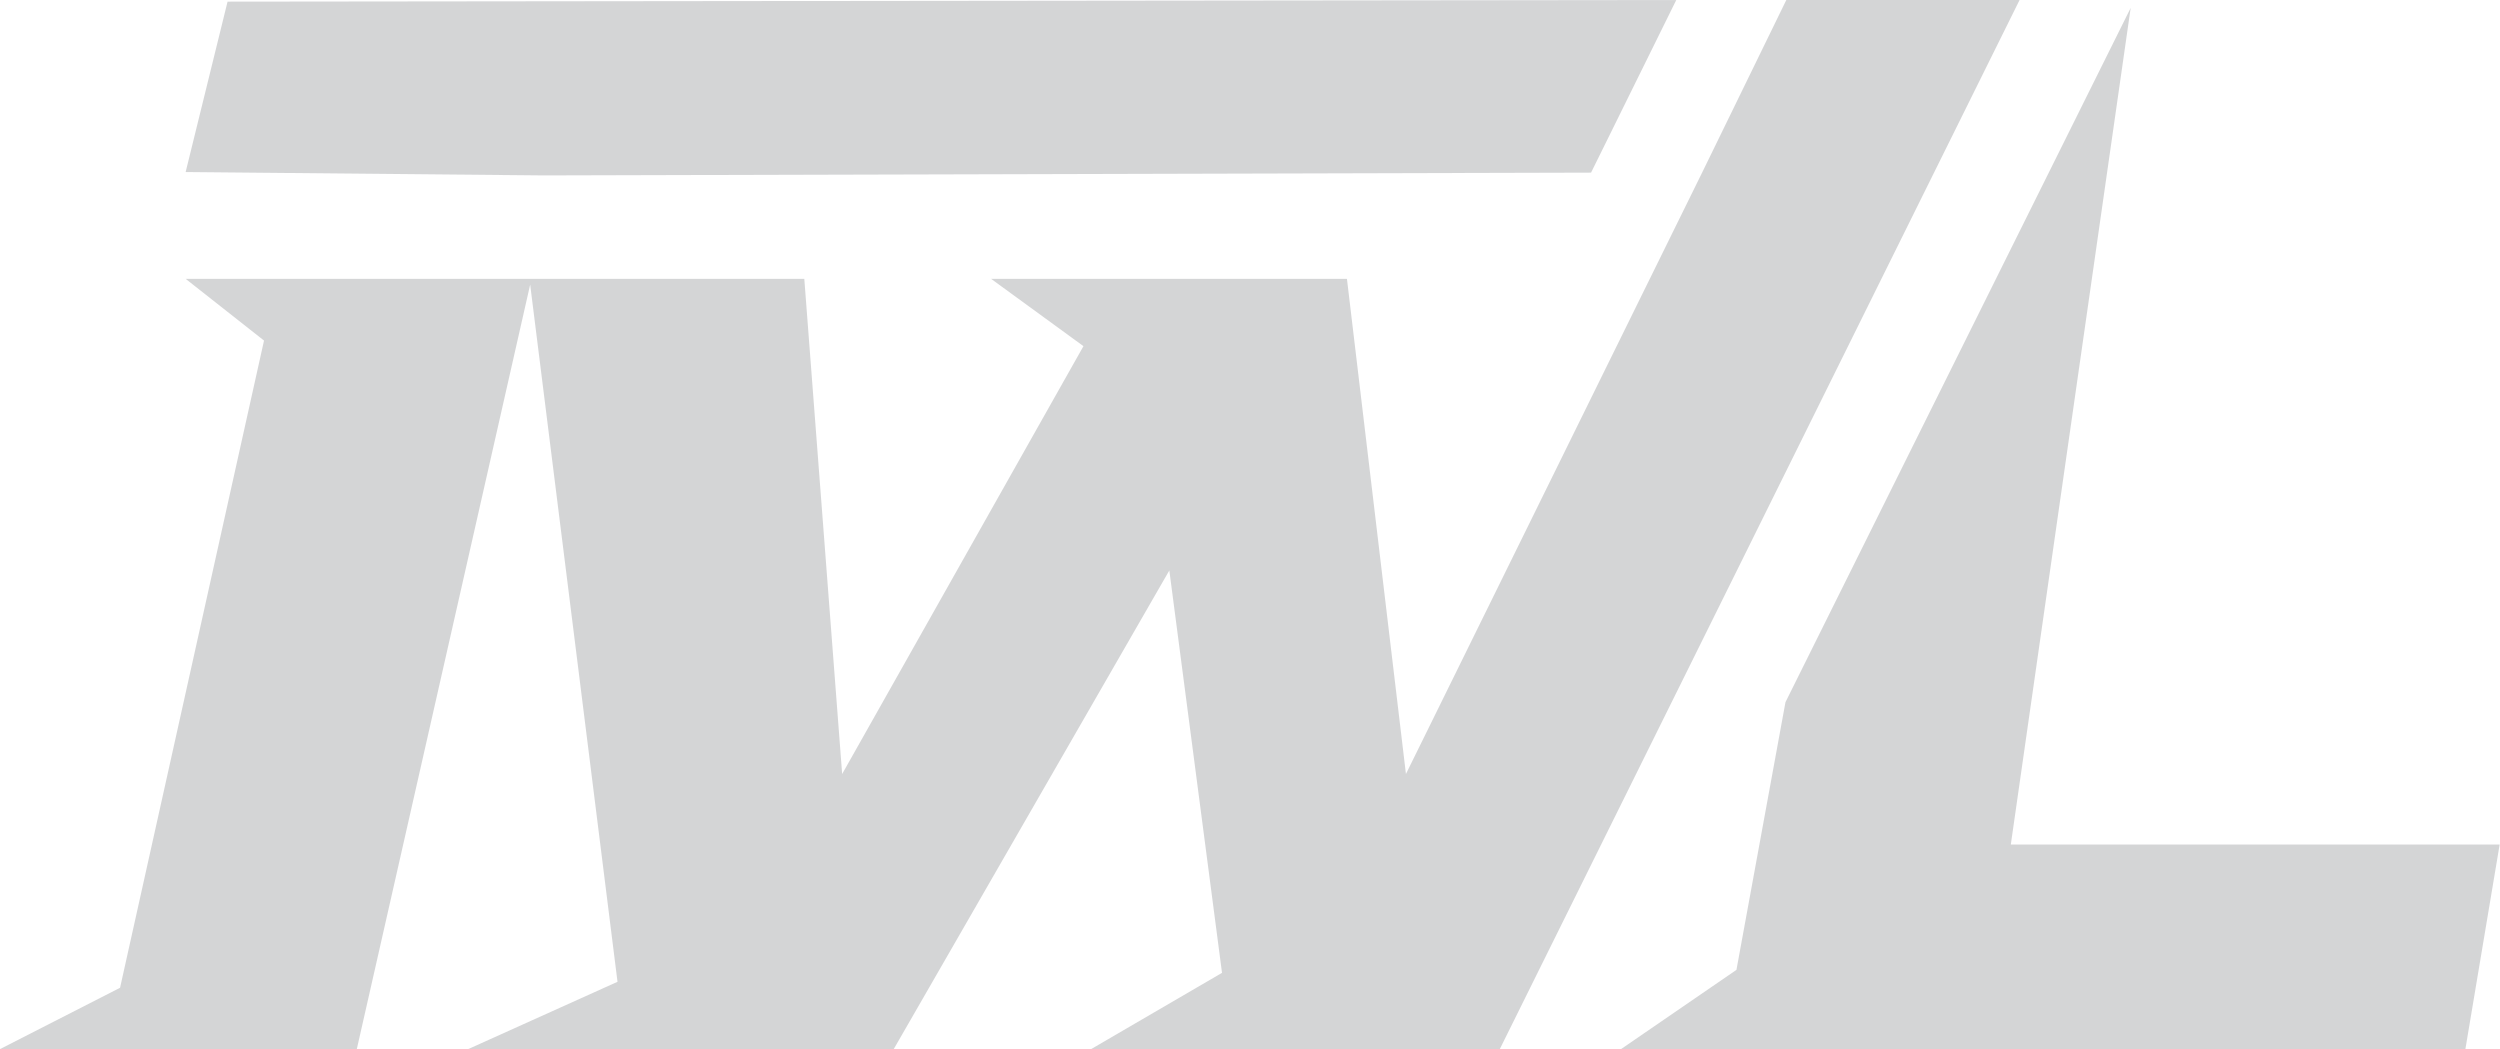 <?xml version="1.0" encoding="UTF-8"?> <svg xmlns="http://www.w3.org/2000/svg" width="1823" height="765" viewBox="0 0 1823 765" fill="none"><g opacity="0.17"><path d="M1466.29 615.827H1822.75L1797.76 764.999L1256.29 764.999H1182.06L1266.22 707.221L1301.97 512.013L1553.68 5.785L1466.29 615.827Z" fill="#02050D"></path><path fill-rule="evenodd" clip-rule="evenodd" d="M982.19 203.331L1025.21 564.404L1241.39 125.444L1302.58 0L1472.67 0L1093.65 764.999H898.371H795.645L891.091 709.397L852.673 415.963L651.704 764.999H456.426L341.404 765L450.28 715.926L386.602 207.514L260.181 765H77.603H0L87.55 720.278L192.52 248.346L135.368 203.332H202.533L387.533 203.332L386.079 203.331H586.495L614.1 564.404L790.057 252.424L722.687 203.331H817.745H982.19Z" fill="#02050D"></path><path d="M165.936 1.193L135.368 125.444L396.818 127.92L1160.2 125.88L1222.34 0L165.936 1.193Z" fill="#02050D"></path></g></svg> 